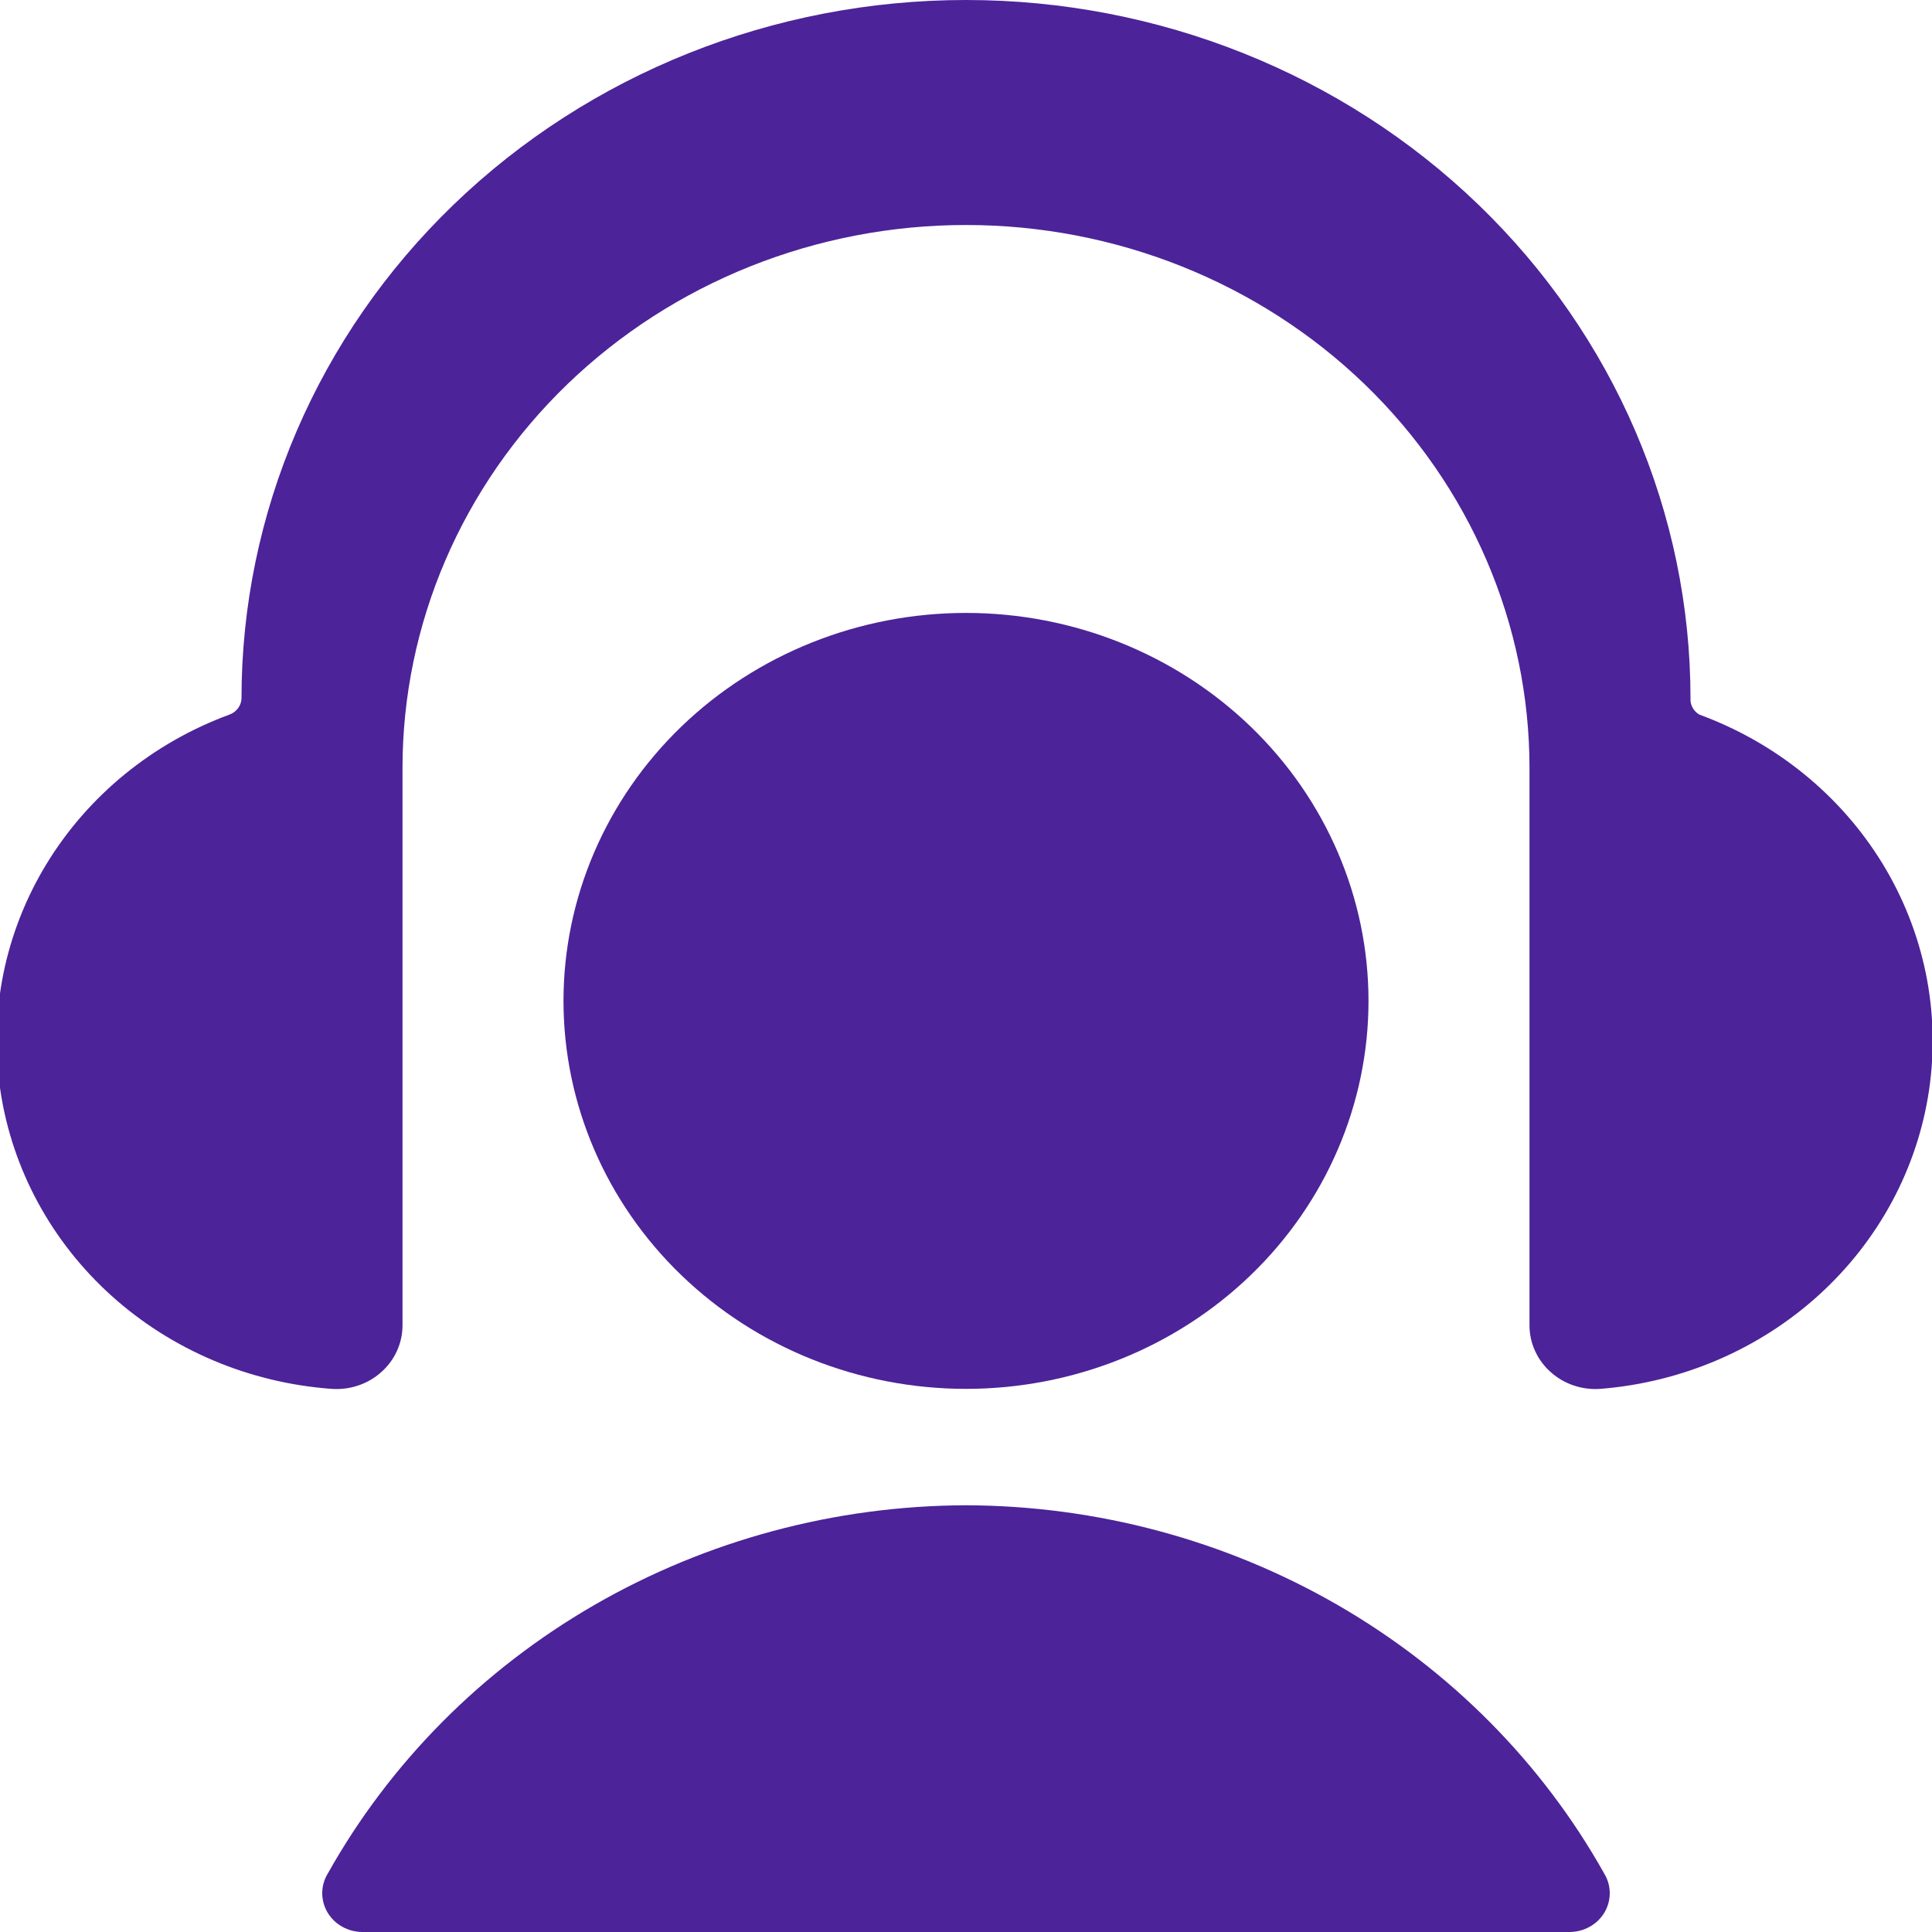 <svg width="24" height="24" viewBox="0 0 24 24" fill="none" xmlns="http://www.w3.org/2000/svg">
<g clip-path="url(#clip0_4020_1445)">
<path d="M21.11 8.877C21.074 8.856 21.045 8.826 21.026 8.791C21.006 8.755 20.997 8.715 21 8.675C21 6.374 20.052 4.168 18.364 2.541C16.676 0.914 14.387 0 12 0C9.613 0 7.324 0.914 5.636 2.541C3.948 4.168 3 6.374 3 8.675C2.999 8.719 2.984 8.762 2.957 8.798C2.93 8.834 2.893 8.862 2.85 8.877C1.895 9.229 1.093 9.885 0.576 10.735C0.059 11.585 -0.142 12.58 0.006 13.555C0.154 14.53 0.642 15.428 1.389 16.1C2.137 16.772 3.1 17.179 4.12 17.253C4.232 17.261 4.344 17.247 4.45 17.211C4.556 17.176 4.653 17.119 4.735 17.046C4.818 16.973 4.884 16.884 4.929 16.786C4.975 16.687 4.999 16.58 5 16.472V9.542C5 7.753 5.737 6.037 7.05 4.771C8.363 3.506 10.143 2.795 12 2.795C13.857 2.795 15.637 3.506 16.95 4.771C18.262 6.037 19 7.753 19 9.542V16.472C19.001 16.58 19.025 16.687 19.071 16.786C19.116 16.884 19.182 16.973 19.265 17.046C19.347 17.119 19.444 17.176 19.55 17.211C19.656 17.247 19.768 17.261 19.88 17.253C20.897 17.172 21.855 16.76 22.597 16.085C23.339 15.41 23.821 14.512 23.964 13.538C24.107 12.565 23.902 11.573 23.384 10.726C22.865 9.879 22.064 9.227 21.11 8.877Z" fill="#4C2399"/>
<path d="M7 12.434C7 13.712 7.527 14.938 8.464 15.841C9.402 16.745 10.674 17.253 12 17.253C13.326 17.253 14.598 16.745 15.536 15.841C16.473 14.938 17 13.712 17 12.434C17 11.155 16.473 9.93 15.536 9.026C14.598 8.122 13.326 7.614 12 7.614C10.674 7.614 9.402 8.122 8.464 9.026C7.527 9.93 7 11.155 7 12.434Z" fill="#4C2399"/>
<path d="M12 18.699C10.373 18.704 8.778 19.133 7.383 19.938C5.987 20.744 4.843 21.897 4.07 23.277C4.026 23.35 4.003 23.433 4.003 23.517C4.003 23.602 4.026 23.685 4.069 23.758C4.113 23.831 4.175 23.892 4.251 23.934C4.327 23.977 4.412 23.999 4.5 24H19.5C19.587 23.999 19.673 23.977 19.749 23.934C19.825 23.892 19.887 23.831 19.931 23.758C19.974 23.685 19.997 23.602 19.997 23.517C19.997 23.433 19.974 23.35 19.93 23.277C19.157 21.897 18.013 20.744 16.617 19.938C15.222 19.133 13.627 18.704 12 18.699Z" fill="#4C2399"/>
</g>
<defs>
<clipPath id="clip0_4020_1445">
<rect width="24" height="24" fill="white"/>
</clipPath>
</defs>
</svg>
